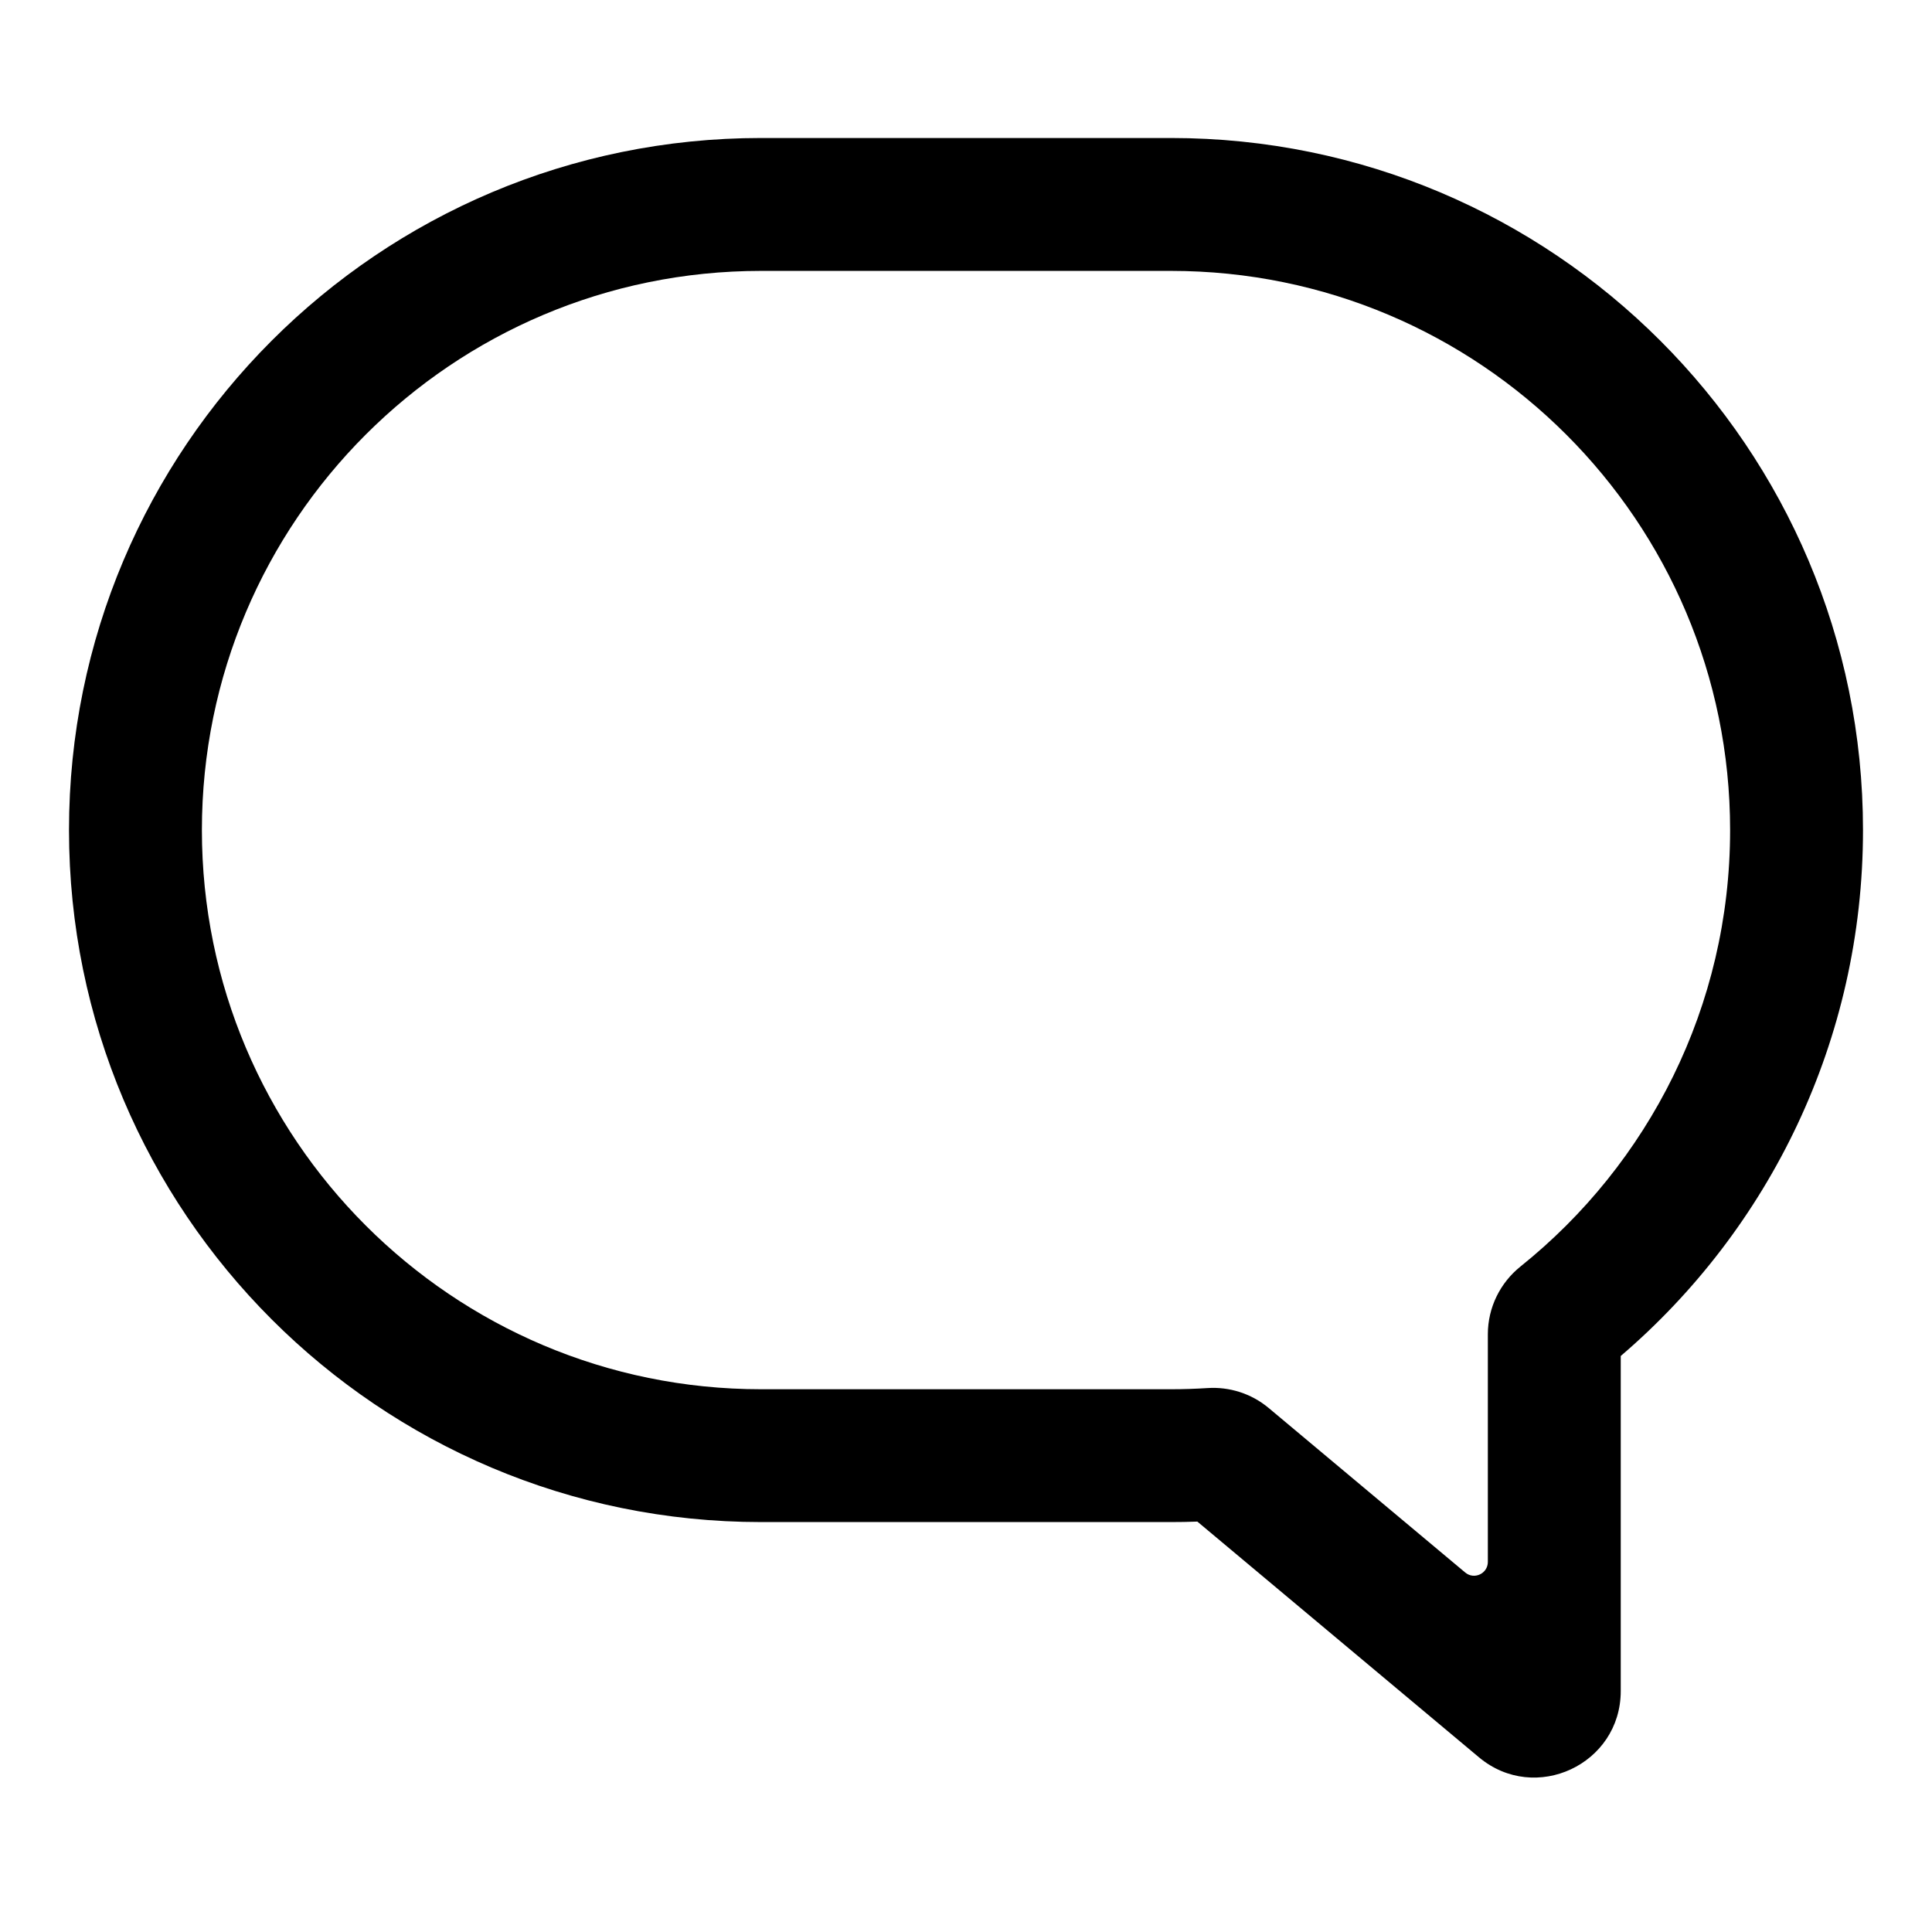 <?xml version="1.0" ?>
<svg width="800px" height="800px" viewBox="0 0 28 28" fill="none" xmlns="http://www.w3.org/2000/svg"><path clip-rule="evenodd" d="M11.03 3.926C6.554 3.926 2.926 7.554 2.926 12.03C2.926 16.505 6.554 20.134 11.03 20.134H16.97C17.148 20.134 17.325 20.128 17.5 20.117C17.815 20.096 18.135 20.195 18.387 20.406L21.235 22.79C21.365 22.899 21.563 22.806 21.563 22.636V19.337C21.563 18.947 21.744 18.59 22.035 18.356C23.889 16.87 25.074 14.588 25.074 12.03C25.074 7.554 21.446 3.926 16.97 3.926H11.03ZM1 12.03C1 6.49 5.49 2 11.03 2H16.97C22.509 2 27 6.49 27 12.03C27 15.081 25.637 17.814 23.489 19.652V24.508C23.489 25.57 22.249 26.15 21.434 25.468L17.353 22.052C17.226 22.057 17.098 22.059 16.97 22.059H11.03C5.49 22.059 1 17.569 1 12.03Z" fill="#000000" fill-rule="evenodd"/></svg>